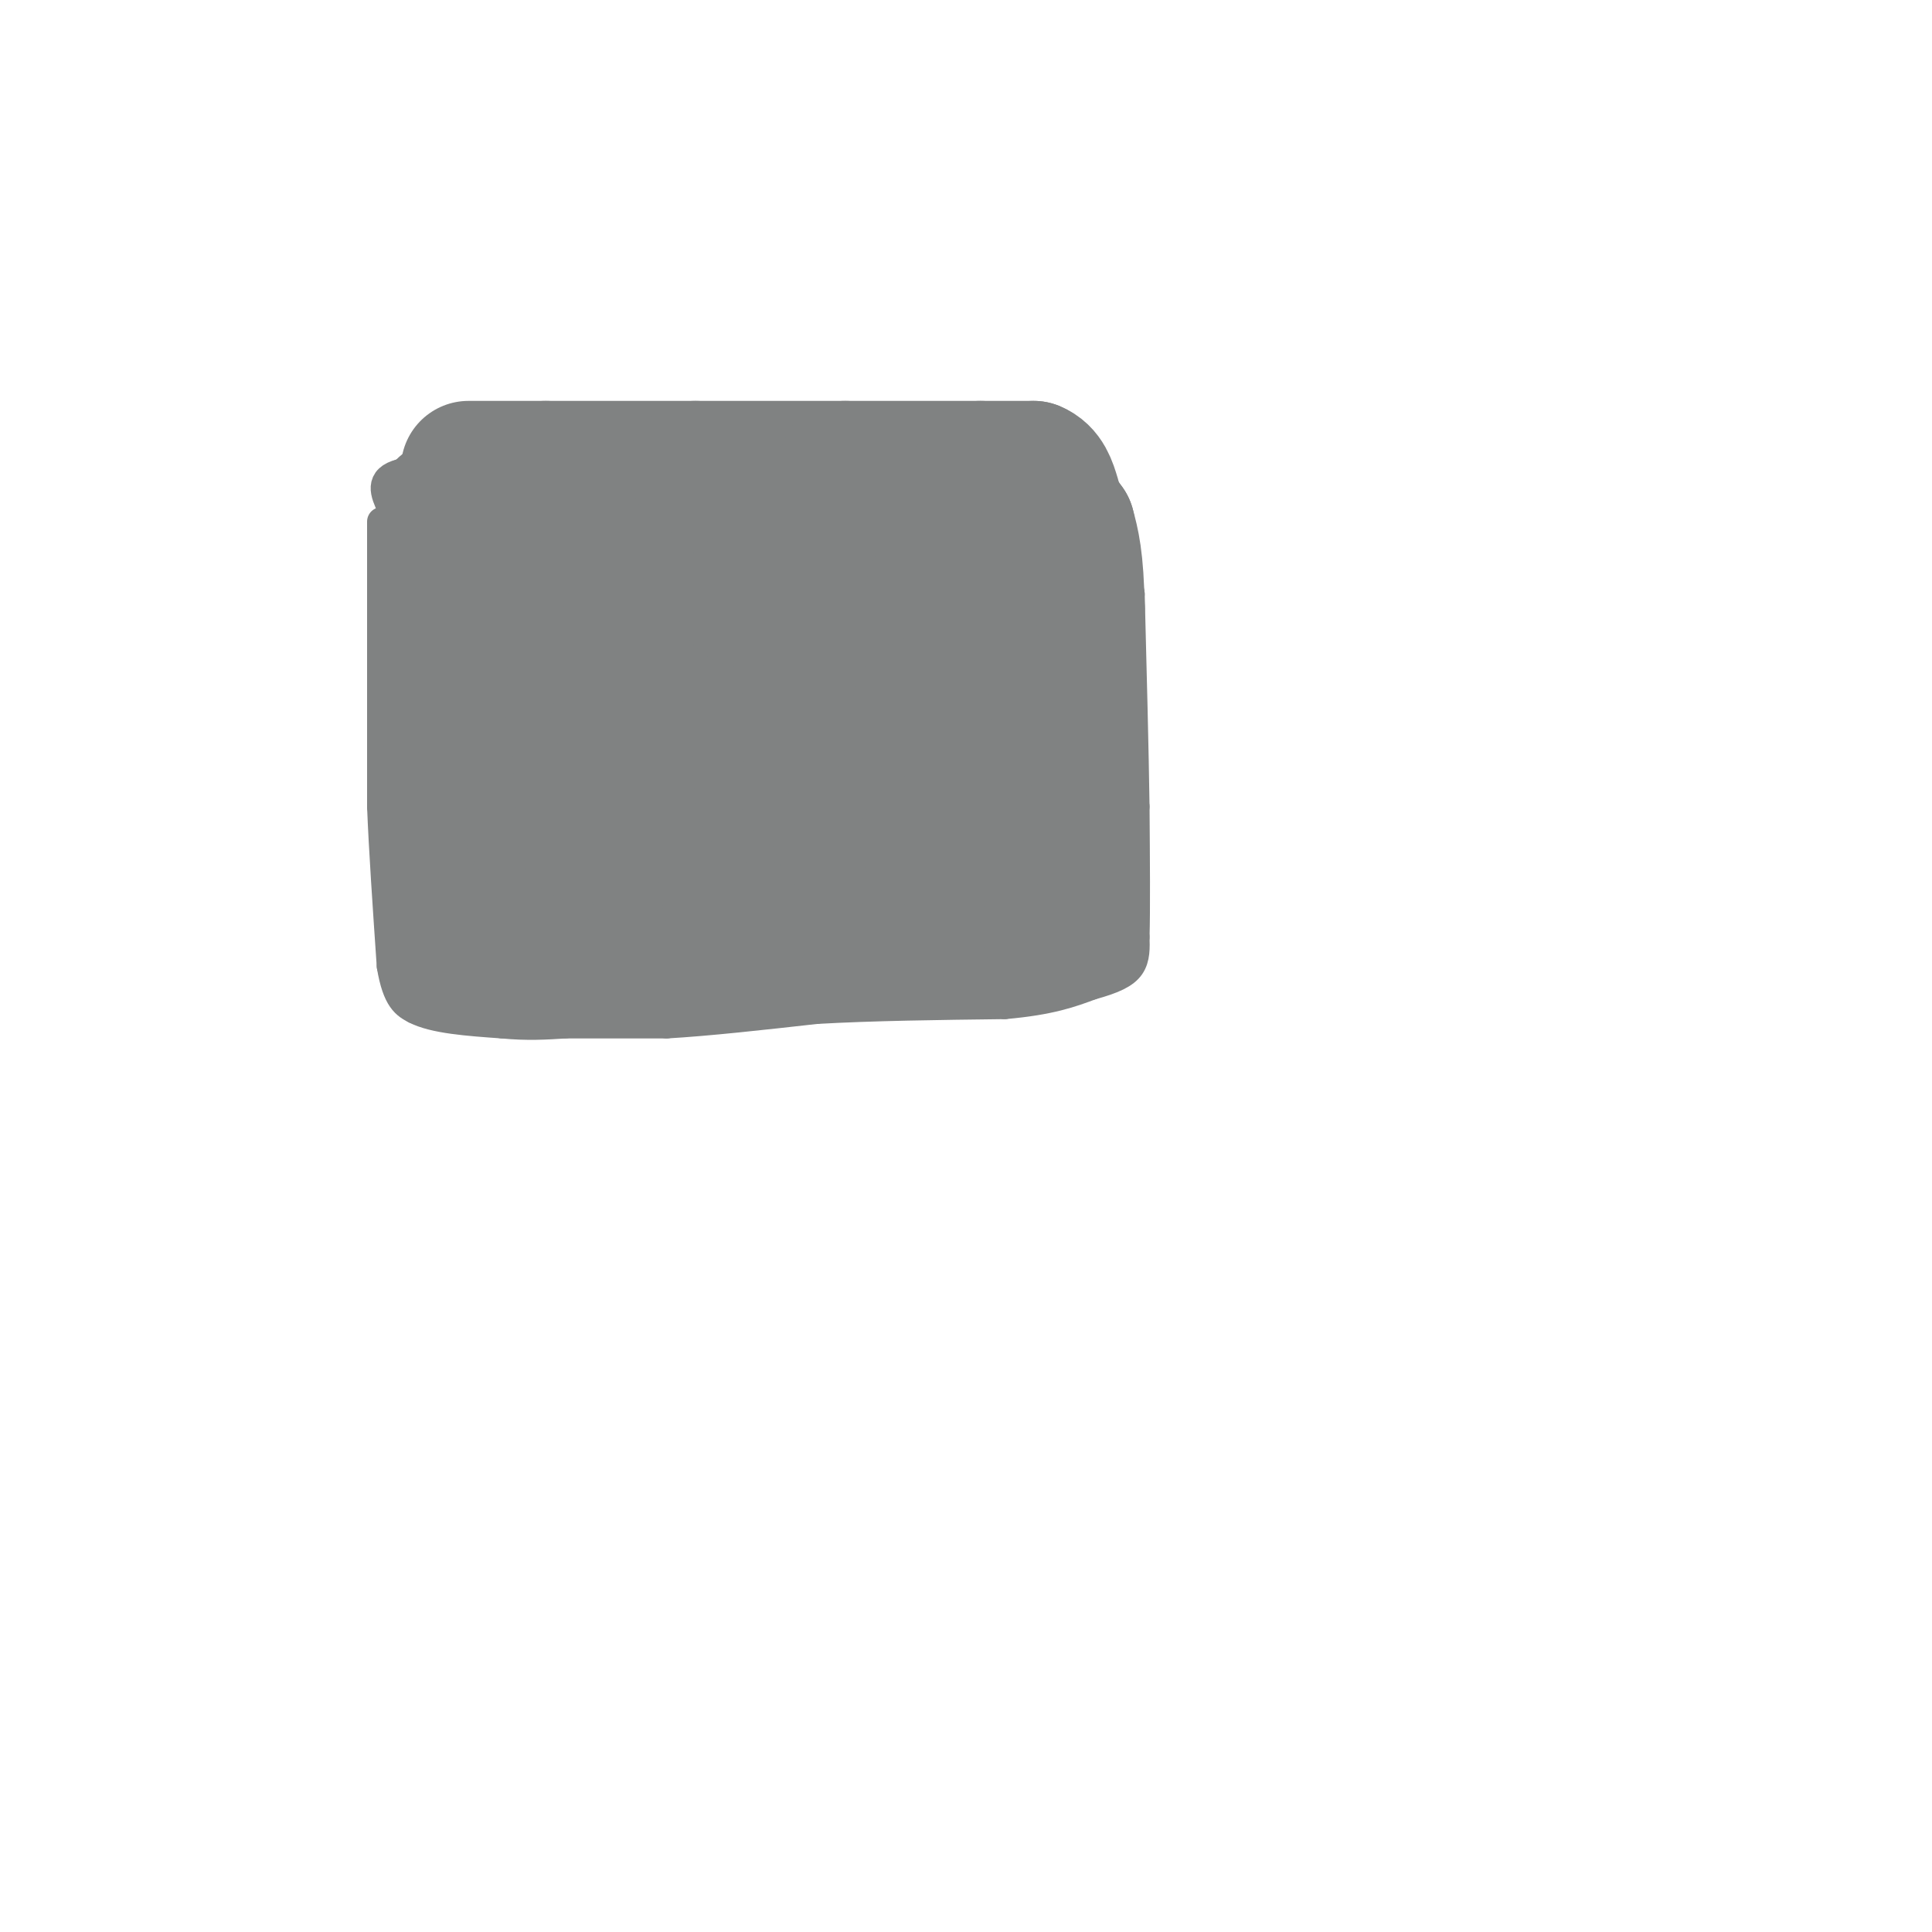 <svg viewBox='0 0 400 400' version='1.1' xmlns='http://www.w3.org/2000/svg' xmlns:xlink='http://www.w3.org/1999/xlink'><g fill='none' stroke='#808282' stroke-width='6' stroke-linecap='round' stroke-linejoin='round'><path d='M79,108c0.000,0.000 0.000,30.000 0,30'/><path d='M79,138c0.000,6.667 0.000,8.333 0,10'/><path d='M79,148c0.000,4.833 0.000,11.917 0,19'/><path d='M79,167c0.333,8.667 1.167,20.833 2,33'/><path d='M81,200c1.167,7.000 3.083,8.000 5,9'/><path d='M86,209c3.833,2.000 10.917,2.500 18,3'/><path d='M104,212c5.167,0.500 9.083,0.250 13,0'/><path d='M117,212c5.667,0.000 13.333,0.000 21,0'/><path d='M138,212c8.667,-0.500 19.833,-1.750 31,-3'/><path d='M169,209c11.667,-0.667 25.333,-0.833 39,-1'/><path d='M208,208c9.500,-0.833 13.750,-2.417 18,-4'/><path d='M226,204c4.533,-1.244 6.867,-2.356 8,-4c1.133,-1.644 1.067,-3.822 1,-6'/><path d='M235,194c0.167,-5.500 0.083,-16.250 0,-27'/><path d='M235,167c-0.167,-11.833 -0.583,-27.917 -1,-44'/><path d='M234,123c-1.833,-11.000 -5.917,-16.500 -10,-22'/><path d='M224,101c-3.667,-4.167 -7.833,-3.583 -12,-3'/><path d='M212,98c-9.500,-0.500 -27.250,-0.250 -45,0'/><path d='M167,98c-17.167,0.000 -37.583,0.000 -58,0'/><path d='M109,98c-14.000,0.000 -20.000,0.000 -26,0'/><path d='M83,98c-4.667,1.167 -3.333,4.083 -2,7'/></g>
<g fill='none' stroke='#808282' stroke-width='28' stroke-linecap='round' stroke-linejoin='round'><path d='M92,105c0.000,0.000 -1.000,25.000 -1,25'/><path d='M91,130c0.667,11.500 2.833,27.750 5,44'/><path d='M96,174c1.000,10.500 1.000,14.750 1,19'/><path d='M97,193c-0.200,4.067 -1.200,4.733 2,5c3.200,0.267 10.600,0.133 18,0'/><path d='M117,198c10.167,0.000 26.583,0.000 43,0'/><path d='M160,198c14.833,-0.833 30.417,-2.917 46,-5'/><path d='M206,193c9.500,-1.000 10.250,-1.000 11,-1'/><path d='M217,192c2.822,-0.022 4.378,0.422 5,-3c0.622,-3.422 0.311,-10.711 0,-18'/><path d='M222,171c0.167,-10.500 0.583,-27.750 1,-45'/><path d='M223,126c-0.167,-10.333 -1.083,-13.667 -2,-17'/><path d='M221,109c-2.311,-3.756 -7.089,-4.644 -14,-5c-6.911,-0.356 -15.956,-0.178 -25,0'/><path d='M182,104c-11.000,-0.333 -26.000,-1.167 -41,-2'/><path d='M141,102c-12.067,-0.089 -21.733,0.689 -28,4c-6.267,3.311 -9.133,9.156 -12,15'/><path d='M101,121c-2.800,7.311 -3.800,18.089 -2,27c1.800,8.911 6.400,15.956 11,23'/><path d='M110,171c3.178,6.022 5.622,9.578 7,4c1.378,-5.578 1.689,-20.289 2,-35'/><path d='M119,140c0.222,-10.111 -0.222,-17.889 0,-12c0.222,5.889 1.111,25.444 2,45'/><path d='M121,173c3.145,-4.633 10.008,-38.716 13,-39c2.992,-0.284 2.113,33.231 2,40c-0.113,6.769 0.539,-13.209 0,-24c-0.539,-10.791 -2.270,-12.396 -4,-14'/><path d='M132,136c-0.655,-9.429 -0.292,-26.000 -1,-16c-0.708,10.000 -2.488,46.571 -1,54c1.488,7.429 6.244,-14.286 11,-36'/><path d='M141,138c2.190,-9.131 2.167,-13.958 4,1c1.833,14.958 5.524,49.702 8,53c2.476,3.298 3.738,-24.851 5,-53'/><path d='M158,139c0.881,-0.131 0.583,26.042 0,26c-0.583,-0.042 -1.452,-26.298 0,-31c1.452,-4.702 5.226,12.149 9,29'/><path d='M167,163c1.452,-2.476 0.583,-23.167 0,-32c-0.583,-8.833 -0.881,-5.810 -3,-5c-2.119,0.810 -6.060,-0.595 -10,-2'/><path d='M154,124c4.833,-0.500 21.917,-0.750 39,-1'/><path d='M193,123c7.750,1.262 7.625,4.917 8,11c0.375,6.083 1.250,14.595 0,21c-1.250,6.405 -4.625,10.702 -8,15'/><path d='M193,170c-1.560,-4.155 -1.458,-22.042 -2,-24c-0.542,-1.958 -1.726,12.012 -4,19c-2.274,6.988 -5.637,6.994 -9,7'/><path d='M178,172c-2.822,1.267 -5.378,0.933 -3,1c2.378,0.067 9.689,0.533 17,1'/><path d='M192,174c3.833,0.167 4.917,0.083 6,0'/><path d='M97,97c0.000,0.000 16.000,0.000 16,0'/><path d='M113,97c7.833,0.000 19.417,0.000 31,0'/><path d='M144,97c10.333,0.000 20.667,0.000 31,0'/><path d='M175,97c9.833,0.000 18.917,0.000 28,0'/><path d='M203,97c6.500,0.000 8.750,0.000 11,0'/><path d='M214,97c2.500,1.000 3.250,3.500 4,6'/></g>
</svg>